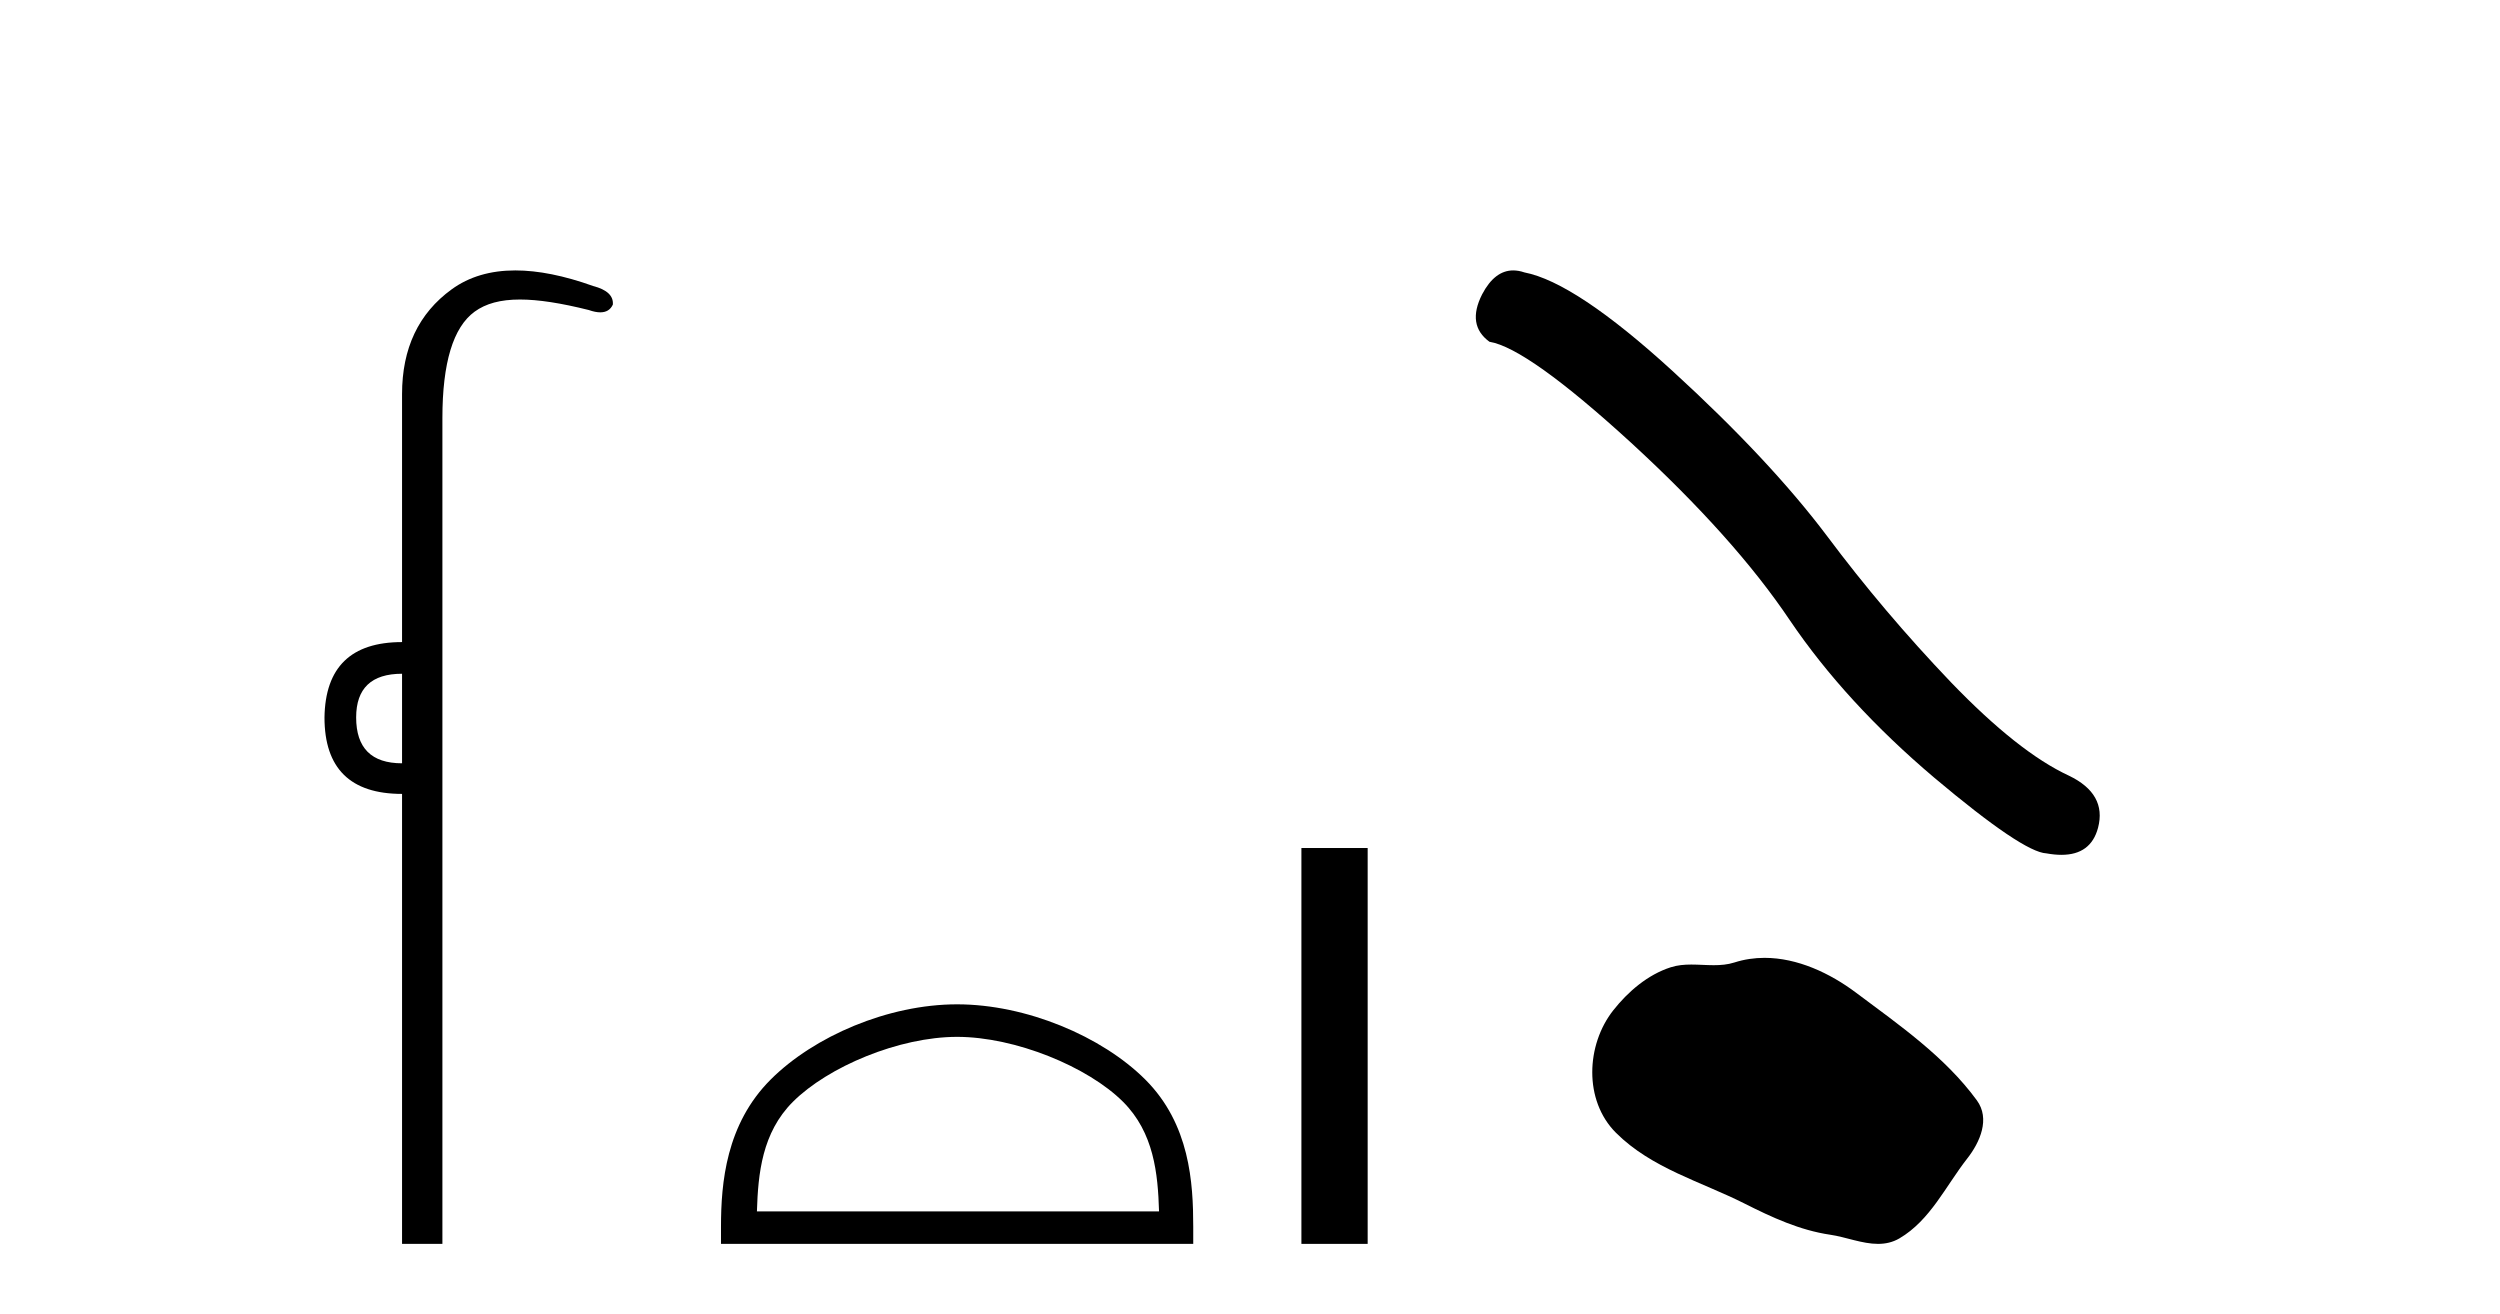 <?xml version='1.0' encoding='UTF-8' standalone='yes'?><svg xmlns='http://www.w3.org/2000/svg' xmlns:xlink='http://www.w3.org/1999/xlink' width='78.0' height='41.0' ><path d='M 12.544 21.021 L 12.544 23.815 C 11.589 23.815 11.112 23.338 11.112 22.384 C 11.112 21.475 11.589 21.021 12.544 21.021 ZM 16.078 8.437 C 15.297 8.437 14.636 8.633 14.094 9.026 C 13.06 9.776 12.544 10.866 12.544 12.297 L 12.544 20.033 C 10.953 20.033 10.147 20.817 10.124 22.384 C 10.124 23.974 10.931 24.77 12.544 24.77 L 12.544 38.809 L 13.803 38.809 L 13.803 13.047 C 13.803 11.32 14.138 10.213 14.808 9.724 C 15.156 9.471 15.611 9.345 16.223 9.345 C 16.792 9.345 17.495 9.454 18.371 9.673 C 18.507 9.721 18.626 9.745 18.729 9.745 C 18.916 9.745 19.047 9.665 19.121 9.503 C 19.143 9.23 18.939 9.037 18.507 8.924 C 17.598 8.599 16.789 8.437 16.078 8.437 Z' style='fill:#000000;stroke:none' /><path d='M 29.862 32.35 C 31.675 32.35 33.943 33.281 35.041 34.378 C 36.001 35.339 36.127 36.612 36.162 37.795 L 23.616 37.795 C 23.652 36.612 23.777 35.339 24.737 34.378 C 25.835 33.281 28.05 32.35 29.862 32.35 ZM 29.862 31.335 C 27.712 31.335 25.399 32.329 24.043 33.684 C 22.653 35.075 22.495 36.906 22.495 38.275 L 22.495 38.809 L 37.229 38.809 L 37.229 38.275 C 37.229 36.906 37.125 35.075 35.735 33.684 C 34.379 32.329 32.012 31.335 29.862 31.335 Z' style='fill:#000000;stroke:none' /><path d='M 40.604 26.458 L 40.604 38.809 L 42.671 38.809 L 42.671 26.458 Z' style='fill:#000000;stroke:none' /><path d='M 47.212 8.437 Q 46.634 8.437 46.243 9.182 Q 45.755 10.142 46.471 10.663 Q 47.658 10.858 50.896 13.819 Q 54.118 16.781 55.843 19.352 Q 57.584 21.922 60.35 24.265 Q 63.116 26.592 63.848 26.625 Q 64.101 26.671 64.317 26.671 Q 65.235 26.671 65.459 25.827 Q 65.736 24.77 64.548 24.2 Q 62.97 23.468 60.871 21.288 Q 58.772 19.091 56.998 16.716 Q 55.208 14.34 52.182 11.574 Q 49.155 8.808 47.561 8.499 Q 47.379 8.437 47.212 8.437 Z' style='fill:#000000;stroke:none' /><path d='M 55.054 29.885 C 54.739 29.885 54.423 29.93 54.111 30.03 C 53.901 30.097 53.685 30.114 53.467 30.114 C 53.234 30.114 52.999 30.094 52.768 30.094 C 52.55 30.094 52.335 30.112 52.127 30.179 C 51.412 30.409 50.797 30.935 50.333 31.523 C 49.489 32.594 49.404 34.331 50.419 35.344 C 51.528 36.451 53.074 36.867 54.432 37.552 C 55.282 37.981 56.155 38.385 57.105 38.524 C 57.589 38.595 58.1 38.809 58.594 38.809 C 58.821 38.809 59.045 38.764 59.261 38.638 C 60.225 38.073 60.709 37 61.377 36.147 C 61.78 35.633 62.097 34.905 61.678 34.331 C 60.679 32.965 59.255 31.981 57.91 30.973 C 57.092 30.36 56.079 29.885 55.054 29.885 Z' style='fill:#000000;stroke:none' /></svg>